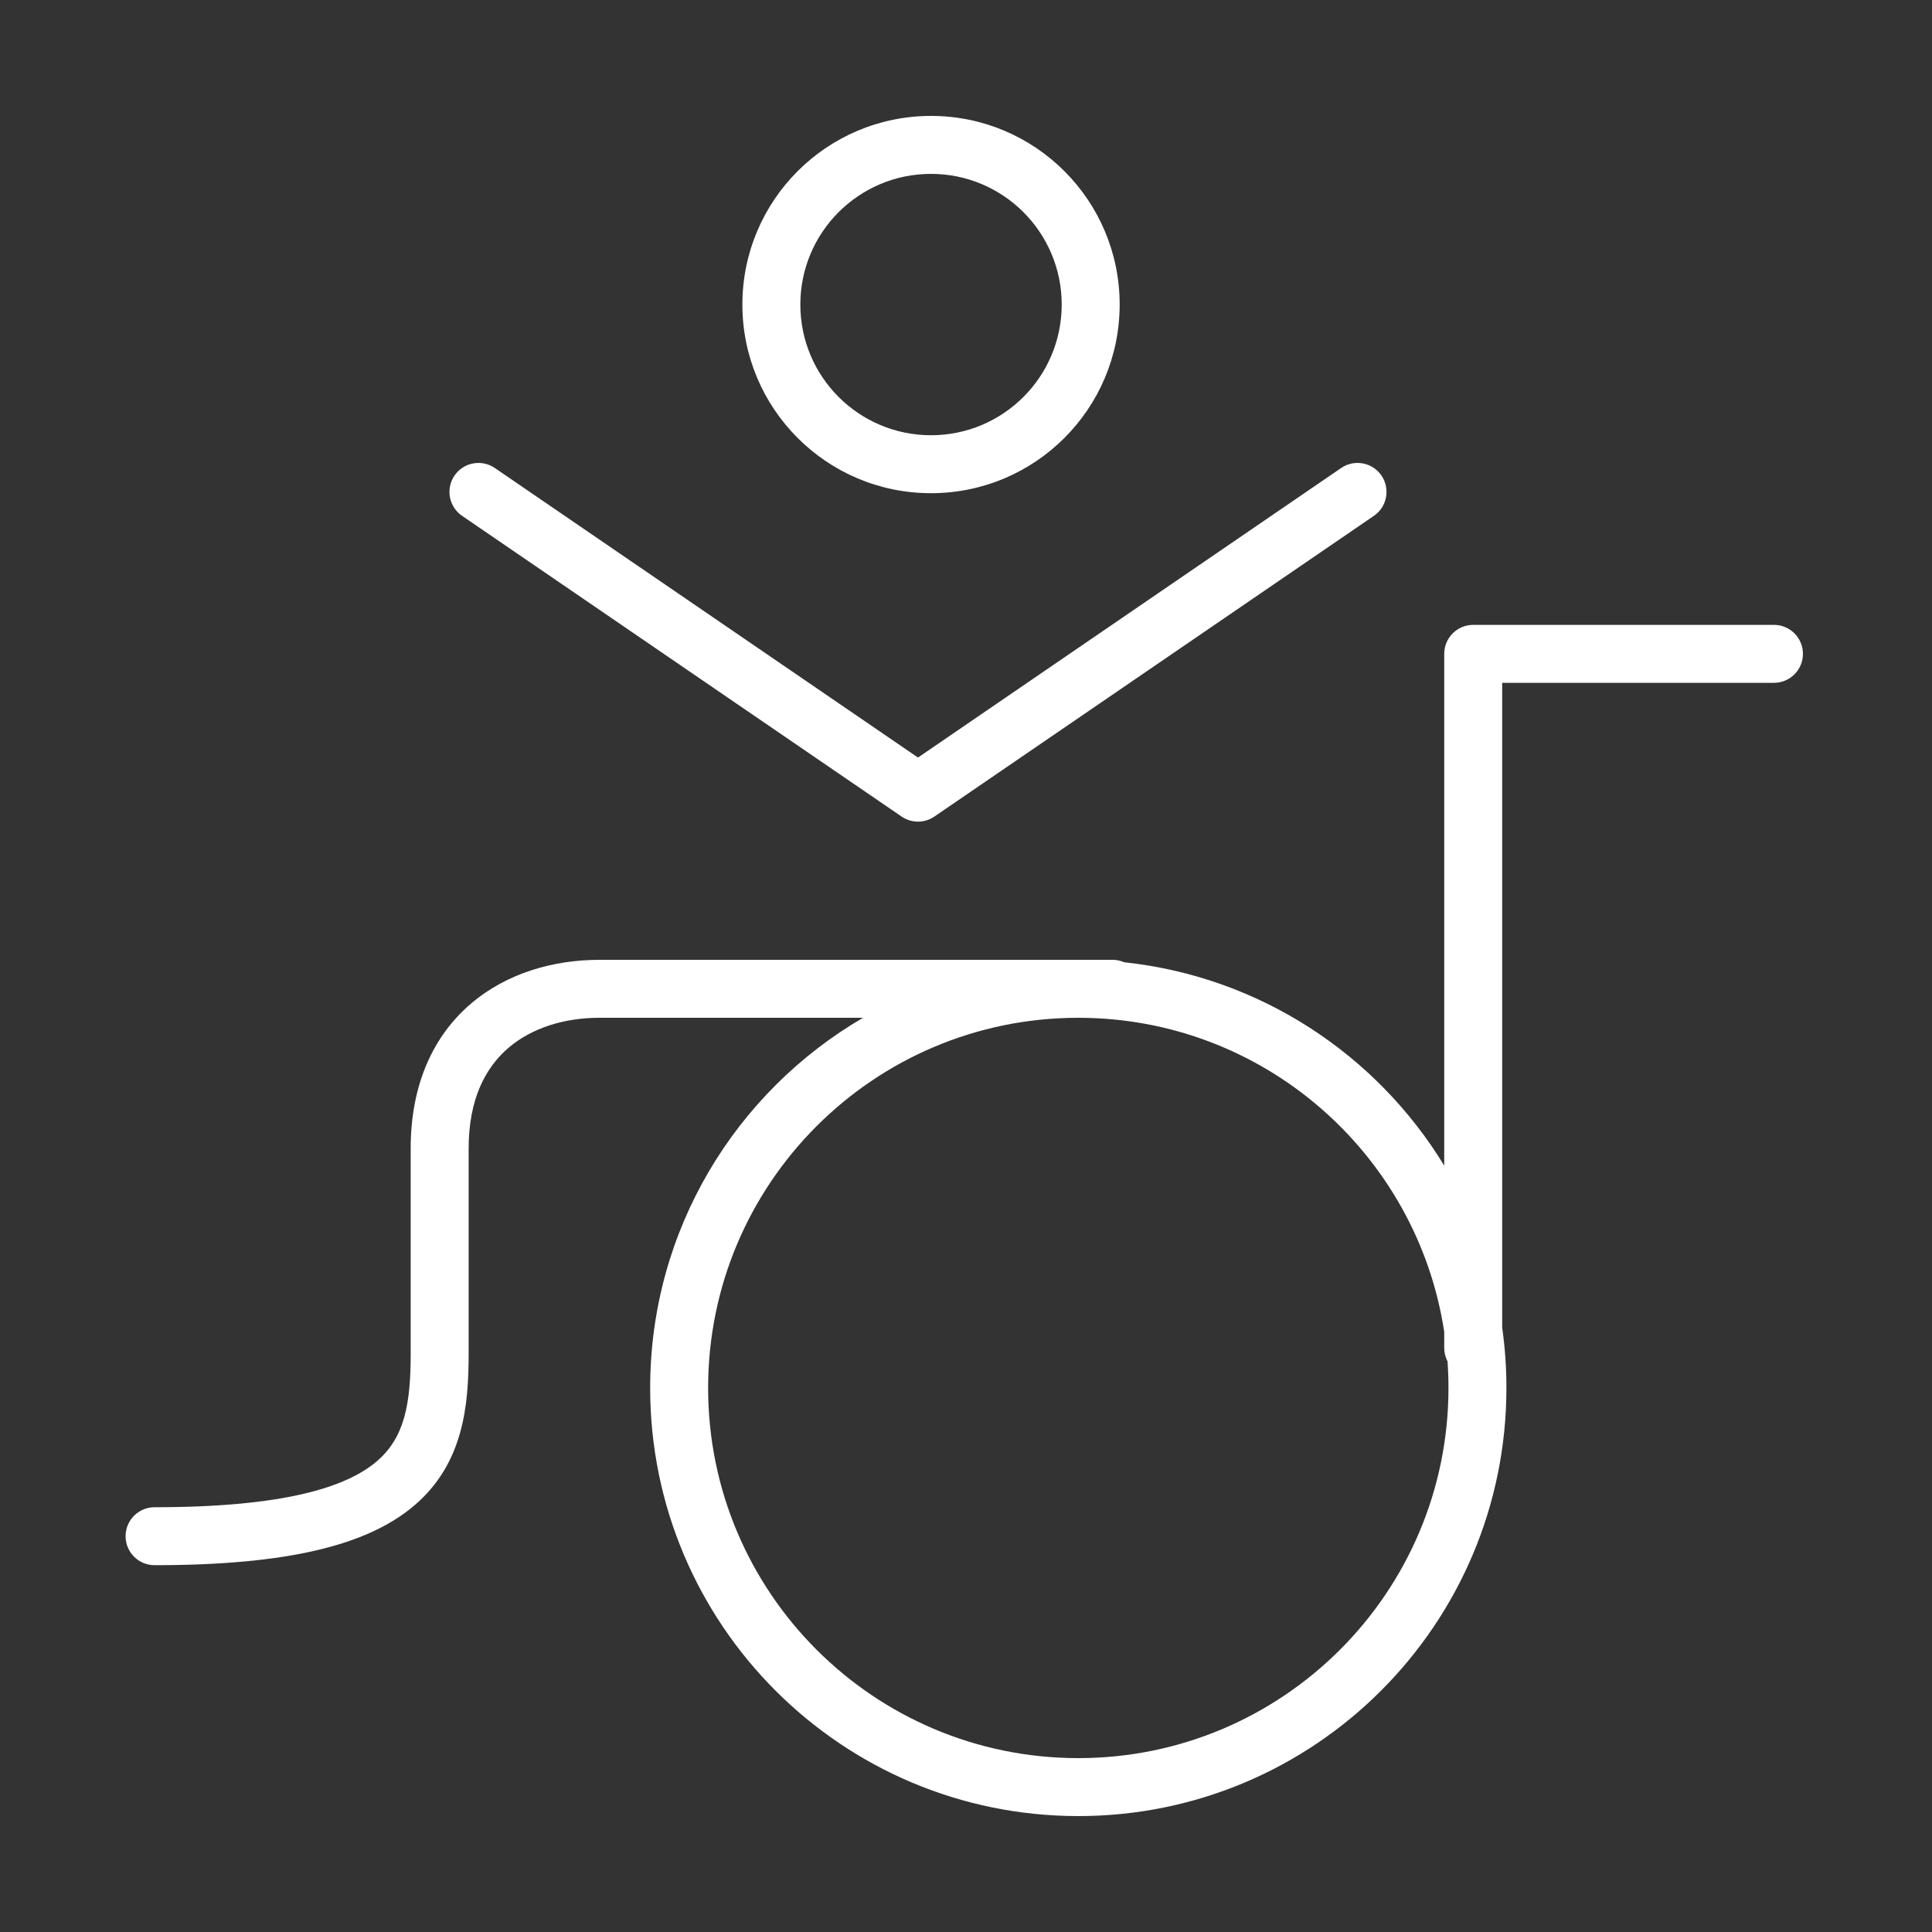 <svg width="250" height="250" viewBox="0 0 250 250" fill="none" xmlns="http://www.w3.org/2000/svg">
<rect x="0" y="0" width="250" height="250" fill="#333333" stroke="none"/>
<path fill-rule="evenodd" clip-rule="evenodd" d="M120.474 22.5C111.135 22.5 103.564 30.071 103.564 39.41C103.564 48.749 111.135 56.319 120.474 56.319C129.813 56.319 137.384 48.749 137.384 39.41C137.384 30.071 129.813 22.5 120.474 22.5ZM96.064 39.41C96.064 25.929 106.993 15 120.474 15C133.955 15 144.884 25.929 144.884 39.41C144.884 52.891 133.955 63.819 120.474 63.819C106.993 63.819 96.064 52.891 96.064 39.41ZM58.815 61.536C59.984 59.826 62.318 59.389 64.027 60.558L118.787 98.026L173.547 60.558C175.256 59.389 177.59 59.826 178.76 61.536C179.929 63.245 179.492 65.579 177.782 66.748L120.905 105.664C119.628 106.538 117.946 106.538 116.67 105.664L59.792 66.748C58.083 65.579 57.645 63.245 58.815 61.536ZM186.882 84.608C186.882 82.537 188.561 80.858 190.632 80.858H229.549C231.62 80.858 233.299 82.537 233.299 84.608C233.299 86.679 231.62 88.358 229.549 88.358H194.382V171.783C194.743 174.337 194.93 176.947 194.93 179.601C194.93 210.197 170.127 235 139.53 235C108.934 235 84.131 210.197 84.131 179.601C84.131 159.158 95.204 141.302 111.678 131.701H77.552C73.051 131.701 68.826 132.992 65.789 135.595C62.849 138.115 60.642 142.185 60.642 148.611V175.174C60.642 181.917 59.962 189.4 53.606 194.814C47.53 199.99 37.092 202.535 20 202.535C17.929 202.535 16.25 200.856 16.25 198.785C16.25 196.714 17.929 195.035 20 195.035C36.849 195.035 44.857 192.414 48.742 189.105C52.347 186.034 53.142 181.712 53.142 175.174V148.611C53.142 140.28 56.101 134.02 60.908 129.9C65.619 125.862 71.724 124.201 77.552 124.201H143.958C144.493 124.201 145.002 124.313 145.463 124.515C163.023 126.385 178.132 136.459 186.882 150.83V84.608ZM186.882 172.336C183.382 149.33 163.515 131.701 139.53 131.701C113.076 131.701 91.631 153.147 91.631 179.601C91.631 206.055 113.076 227.5 139.53 227.5C165.984 227.5 187.43 206.055 187.43 179.601C187.43 178.44 187.388 177.29 187.307 176.15C187.036 175.631 186.882 175.041 186.882 174.415V172.336Z" fill="white"/>
</svg>
